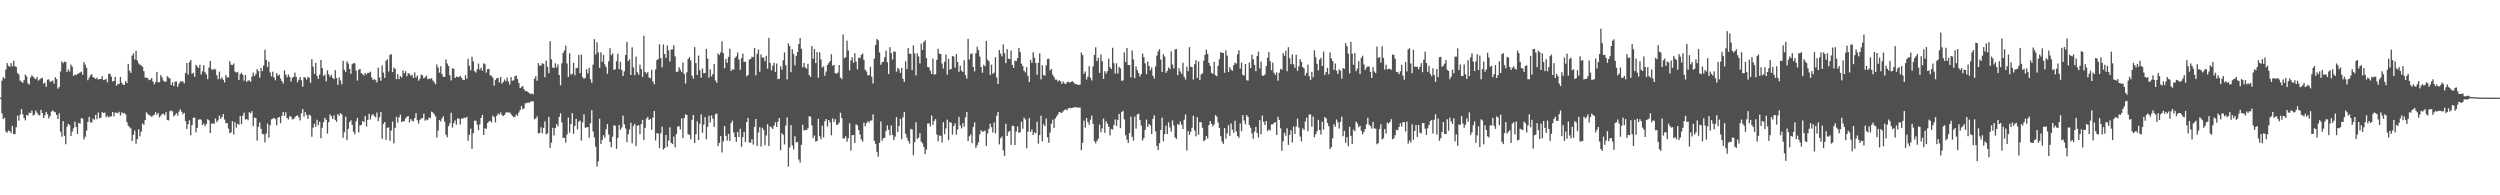 <svg xmlns="http://www.w3.org/2000/svg" width="1920" height="150"><path fill="#4f4f4f" d="M0 74.994h1v1H0zM1 61.959h1v25.163H1zM2 59.277h1v32.183H2zM3 60.347h1v30.086H3zM4 53.391h1v47.663H4zM5 48.456h1v53.441H5zM6 50.476h1v49.763H6zM7 51.265h1v49.399H7zM8 48.419h1v53.759H8zM9 50.976h1v45.702H9zM10 46.608h1v56.364H10zM11 50.845h1v52.224H11zM12 51.373h1v46.354H12zM13 56.004h1v32.807H13zM14 57.283h1v35.328H14zM15 61.879h1v26.23H15zM16 62.66h1v21.151H16zM17 63.569h1v24.259H17zM18 61.606h1v28.98H18zM19 57.189h1v35.302H19zM20 58.689h1v29.589H20zM21 63.976h1v24.785H21zM22 65.007h1v21.53H22zM23 59.426h1v27.409H23zM24 57.826h1v27.106H24zM25 58.813h1v29.899H25zM26 60.115h1v27.89H26zM27 60.861h1v24.103H27zM28 59.064h1v27.513H28zM29 61.917h1v26.318H29zM30 60.929h1v27.811H30zM31 60.22h1v24.183H31zM32 59.783h1v27.014H32zM33 64.189h1v26.49H33zM34 63.377h1v25.188H34zM35 66.727h1v19.239H35zM36 61.223h1v26.497H36zM37 60.915h1v30.047H37zM38 62.891h1v26.3H38zM39 62.435h1v23.26H39zM40 61.862h1v23.04H40zM41 64.236h1v21.531H41zM42 59.276h1v26.98H42zM43 60.722h1v27.59H43zM44 68.094h1v23.353H44zM45 66.876h1v20.161H45zM46 54.883h1v46.198H46zM47 47.199h1v57.761H47zM48 48.551h1v44.469H48zM49 47.334h1v57.026H49zM50 47.647h1v63.17H50zM51 55.234h1v42.069H51zM52 53.29h1v41.8H52zM53 54.885h1v41.283H53zM54 49.579h1v54.85H54zM55 51.219h1v49.858H55zM56 58.345h1v40.281H56zM57 57.189h1v36.231H57zM58 57.759h1v39.785H58zM59 56.843h1v46.062H59zM60 56.341h1v38.136H60zM61 55.721h1v39.245H61zM62 55.002h1v35.691H62zM63 57.408h1v33.725H63zM64 47.689h1v59.359H64zM65 49.639h1v55.363H65zM66 52.006h1v48.301H66zM67 61.652h1v31.923H67zM68 59.641h1v30.163H68zM69 57.817h1v36.176H69zM70 56.983h1v37.129H70zM71 59.302h1v31.896H71zM72 59.635h1v32.317H72zM73 60.68h1v27.527H73zM74 59.634h1v31.902H74zM75 61.106h1v25.315H75zM76 60.715h1v30.119H76zM77 60.679h1v29.672H77zM78 58.51h1v27.404H78zM79 61.536h1v25.366H79zM80 61.175h1v25.323H80zM81 60.589h1v29.523H81zM82 63.22h1v25.662H82zM83 56.688h1v33.46H83zM84 56.68h1v32.813H84zM85 58.84h1v30.453H85zM86 62.586h1v23.449H86zM87 62.159h1v27.273H87zM88 59.058h1v27.413H88zM89 65.819h1v20.743H89zM90 64.627h1v22.396H90zM91 64.389h1v21.498H91zM92 59.124h1v29.665H92zM93 63.604h1v22.598H93zM94 65.05h1v22.164H94zM95 65.292h1v21.429H95zM96 62.279h1v25.584H96zM97 63.839h1v30.032H97zM98 49.088h1v47.373H98zM99 54.303h1v43.327H99zM100 55.955h1v42.683H100zM101 42.647h1v65.625H101zM102 40.939h1v62.597H102zM103 45.712h1v54.582H103zM104 38.993h1v71.394H104zM105 46.37h1v60.509H105zM106 48.691h1v50.648H106zM107 49.624h1v55.074H107zM108 50.316h1v50.83H108zM109 51.222h1v43.622H109zM110 54.685h1v41.087H110zM111 59.604h1v32.585H111zM112 59.692h1v26.57H112zM113 60.051h1v27.381H113zM114 61.582h1v26.878H114zM115 61.092h1v27.846H115zM116 59.964h1v29.749H116zM117 62.573h1v26.27H117zM118 64.791h1v23.334H118zM119 63.1h1v23.09H119zM120 55.256h1v32.974H120zM121 63.189h1v23.529H121zM122 63.071h1v27.114H122zM123 57.643h1v31.253H123zM124 59.497h1v28.115H124zM125 61.876h1v25.414H125zM126 62.771h1v25.747H126zM127 62.683h1v23.452H127zM128 58.595h1v33.499H128zM129 59.546h1v32.922H129zM130 60.281h1v25.131H130zM131 65.312h1v19.536H131zM132 63.247h1v22.35H132zM133 66.104h1v23.388H133zM134 62.653h1v25.585H134zM135 62.682h1v24.245H135zM136 66.678h1v22.148H136zM137 64.284h1v21.351H137zM138 62.517h1v21.475H138zM139 62.661h1v23.098H139zM140 62.448h1v25.319H140zM141 64.007h1v22.647H141zM142 56.067h1v36.96H142zM143 48.331h1v50.69H143zM144 57.279h1v38.049H144zM145 47.824h1v44.607H145zM146 46.056h1v57.886H146zM147 56.683h1v39.417H147zM148 55.924h1v34.536H148zM149 58.937h1v31.318H149zM150 49.721h1v51.988H150zM151 51.038h1v47.182H151zM152 52.223h1v39.724H152zM153 49.722h1v41.856H153zM154 57.253h1v34.648H154zM155 54.761h1v41.271H155zM156 50.091h1v44.793H156zM157 55.498h1v41.385H157zM158 57.159h1v38.073H158zM159 60.778h1v30.848H159zM160 51.902h1v40.44H160zM161 46.831h1v55.336H161zM162 53.166h1v41.818H162zM163 53.781h1v40.982H163zM164 52.788h1v42.295H164zM165 53.394h1v37.565H165zM166 57.783h1v35.989H166zM167 60.849h1v31.542H167zM168 54.981h1v33.798H168zM169 60.783h1v30.422H169zM170 59.329h1v30.607H170zM171 61.312h1v26.288H171zM172 63.323h1v28.46H172zM173 57.581h1v37.066H173zM174 59.467h1v35.03H174zM175 59.459h1v39.237H175zM176 47.01h1v55.252H176zM177 49.698h1v51.969H177zM178 49.95h1v43.134H178zM179 48.722h1v54.547H179zM180 54.987h1v38.854H180zM181 55.69h1v42.319H181zM182 55.182h1v39.918H182zM183 61.396h1v34.382H183zM184 56.878h1v32.267H184zM185 55.882h1v39.451H185zM186 57.564h1v31.287H186zM187 61.941h1v24.6H187zM188 57.524h1v34.357H188zM189 62.838h1v28.557H189zM190 61.887h1v30.431H190zM191 61.813h1v24.361H191zM192 62.808h1v24.253H192zM193 58.853h1v26.552H193zM194 55.68h1v41.17H194zM195 58.403h1v31.894H195zM196 56.957h1v33.708H196zM197 53.022h1v54.962H197zM198 54.655h1v42.705H198zM199 59.634h1v34.412H199zM200 52.169h1v46.806H200zM201 54.615h1v48.1H201zM202 50.339h1v52.841H202zM203 38.193h1v71.217H203zM204 45.942h1v56.569H204zM205 51.459h1v43.452H205zM206 47.307h1v58.495H206zM207 55.615h1v40.608H207zM208 58.598h1v33.106H208zM209 55.065h1v36.001H209zM210 59.465h1v31.126H210zM211 61.716h1v29.781H211zM212 56.117h1v40.063H212zM213 58.043h1v32.373H213zM214 57.401h1v32.444H214zM215 60.335h1v34.289H215zM216 62.243h1v26.674H216zM217 64.069h1v21.904H217zM218 54.034h1v34.966H218zM219 57.276h1v28.988H219zM220 59.384h1v31.284H220zM221 57.227h1v34.5H221zM222 58.964h1v30.374H222zM223 62.694h1v26.881H223zM224 59.706h1v31.977H224zM225 58.992h1v32.494H225zM226 55.776h1v34.396H226zM227 59.027h1v30.051H227zM228 63.164h1v25.359H228zM229 61.231h1v28.945H229zM230 59.175h1v33.357H230zM231 61.666h1v25.357H231zM232 66.627h1v17.158H232zM233 59.288h1v30.336H233zM234 59.484h1v26.649H234zM235 61.142h1v27.134H235zM236 58.965h1v32.381H236zM237 59.838h1v28.324H237zM238 63.608h1v25.176H238zM239 45.47h1v59.526H239zM240 51.165h1v46.852H240zM241 56.638h1v38.366H241zM242 48.291h1v49.067H242zM243 58.209h1v33.77H243zM244 60.542h1v35.591H244zM245 57.236h1v36.28H245zM246 46.01h1v60.194H246zM247 52.266h1v45.866H247zM248 58.347h1v35.541H248zM249 57.252h1v33.194H249zM250 62.48h1v29.561H250zM251 53.992h1v48.633H251zM252 57.103h1v36.702H252zM253 58.921h1v29.008H253zM254 57.517h1v31.803H254zM255 59.852h1v31.53H255zM256 60.846h1v27.742H256zM257 53.856h1v38.278H257zM258 59.93h1v33.682H258zM259 65.189h1v22.341H259zM260 59.439h1v29.548H260zM261 61.752h1v25.216H261zM262 64.741h1v23.157H262zM263 46.628h1v59.168H263zM264 53.576h1v48.014H264zM265 55.349h1v34.274H265zM266 47.078h1v60.533H266zM267 48.823h1v50.11H267zM268 52.903h1v40.884H268zM269 56.649h1v35.731H269zM270 49.301h1v46.669H270zM271 48.485h1v52.704H271zM272 48.617h1v54.391H272zM273 54.233h1v39.027H273zM274 61.868h1v28.631H274zM275 53.557h1v48.19H275zM276 52.994h1v43.244H276zM277 56.126h1v39.861H277zM278 56.914h1v36.027H278zM279 57.982h1v35.871H279zM280 56.081h1v33.041H280zM281 57.174h1v39.946H281zM282 55.837h1v36.282H282zM283 55.903h1v31.475H283zM284 55.063h1v36.714H284zM285 59.479h1v29.186H285zM286 61.411h1v26.114H286zM287 60.729h1v28.392H287zM288 61.606h1v28.531H288zM289 63.304h1v23.198H289zM290 51.914h1v41.169H290zM291 59.416h1v30.64H291zM292 61.989h1v23.949H292zM293 50.177h1v56.408H293zM294 55.738h1v39.429H294zM295 59.796h1v33.914H295zM296 46.689h1v60.661H296zM297 45.578h1v52.565H297zM298 54.866h1v42.994H298zM299 42.093h1v66.08H299zM300 41.617h1v58.653H300zM301 55.35h1v38.007H301zM302 51.863h1v58.191H302zM303 52.935h1v45.244H303zM304 60.769h1v28.955H304zM305 56.933h1v37.259H305zM306 60.771h1v29.368H306zM307 58.412h1v29.586H307zM308 59.468h1v34.276H308zM309 54.08h1v39.041H309zM310 56.285h1v36.817H310zM311 54.693h1v36.32H311zM312 58.573h1v31.116H312zM313 56.167h1v32.904H313zM314 56.671h1v37.309H314zM315 58.172h1v33.221H315zM316 57.4h1v35.326H316zM317 59.8h1v33.426H317zM318 55.601h1v35.126H318zM319 59.538h1v27.402H319zM320 58h1v34.366H320zM321 61.956h1v33.017H321zM322 60.429h1v31.69H322zM323 57.197h1v33.788H323zM324 57.863h1v32.758H324zM325 60.15h1v27.164H325zM326 59.299h1v33.376H326zM327 58.131h1v33.659H327zM328 60.851h1v31.495H328zM329 60.202h1v30.042H329zM330 60.775h1v30.057H330zM331 60.014h1v25.711H331zM332 61.772h1v24.663H332zM333 63.19h1v24.636H333zM334 64.662h1v24.766H334zM335 49.49h1v56.237H335zM336 51.823h1v48.458H336zM337 55.818h1v36.445H337zM338 50.872h1v42.426H338zM339 56.871h1v34.043H339zM340 59.057h1v30.244H340zM341 59.011h1v34.429H341zM342 45.621h1v57.807H342zM343 48.751h1v56.654H343zM344 50.713h1v46.133H344zM345 57.853h1v36.934H345zM346 61.816h1v24.791H346zM347 52.523h1v45.419H347zM348 52.81h1v41.809H348zM349 59.864h1v32.652H349zM350 58.782h1v37.04H350zM351 59.089h1v31.796H351zM352 59.212h1v32.022H352zM353 58.169h1v37.428H353zM354 59.77h1v31.244H354zM355 61.222h1v29.915H355zM356 61.549h1v28.75H356zM357 57.787h1v32.863H357zM358 60.485h1v29.248H358zM359 45.133h1v62.935H359zM360 50.447h1v53.078H360zM361 53.971h1v44.771H361zM362 43.587h1v70.796H362zM363 47.168h1v55.19H363zM364 54.689h1v37.973H364zM365 55.691h1v37.034H365zM366 53.234h1v42.574H366zM367 48.813h1v51.06H367zM368 53.483h1v42.04H368zM369 51.925h1v38.708H369zM370 54.257h1v33.953H370zM371 48.591h1v55.053H371zM372 49.331h1v49.271H372zM373 55.764h1v43.13H373zM374 53.064h1v41.466H374zM375 52.958h1v40.37H375zM376 57.897h1v34.868H376zM377 58.155h1v35.955H377zM378 59.682h1v29.117H378zM379 65.727h1v24.169H379zM380 61.327h1v32.69H380zM381 60.117h1v28.858H381zM382 59.768h1v27.418H382zM383 63.315h1v24.793H383zM384 59.017h1v27.354H384zM385 64.249h1v24.031H385zM386 62.917h1v26.31H386zM387 61.021h1v27.205H387zM388 62.443h1v24.099H388zM389 59.522h1v26.575H389zM390 62.63h1v23.898H390zM391 64.925h1v21.419H391zM392 59.204h1v28.504H392zM393 62.014h1v26.937H393zM394 61.622h1v28.318H394zM395 58.594h1v31.12H395zM396 58.042h1v29.843H396zM397 60.631h1v28.236H397zM398 63.813h1v22.549H398zM399 67.603h1v16.871H399zM400 66.913h1v14.53H400zM401 66.005h1v17.921H401zM402 68.433h1v14.741H402zM403 70.029h1v9.251H403zM404 69.727h1v9.632H404zM405 70.695h1v7.888H405zM406 71.56h1v7.374H406zM407 72.265h1v5.753H407zM408 71.78h1v6.001H408zM409 72.437h1v5.323H409zM410 60.386h1v31.313H410zM411 58.536h1v32.408H411zM412 62.018h1v27.353H412zM413 48.461h1v53.994H413zM414 50.434h1v51.702H414zM415 50.245h1v47.473H415zM416 48.565h1v53.761H416zM417 49.06h1v49.185H417zM418 59.371h1v33.808H418zM419 46.487h1v56.746H419zM420 51.254h1v51.179H420zM421 56.262h1v33.561H421zM422 31.606h1v81.974H422zM423 45.522h1v64.066H423zM424 51.879h1v46.291H424zM425 52.167h1v51.845H425zM426 48.621h1v49.707H426zM427 51.753h1v43.604H427zM428 49.384h1v47.653H428zM429 57.602h1v32.206H429zM430 65.415h1v21.604H430zM431 48.635h1v45.371H431zM432 40.607h1v65.317H432zM433 38.741h1v67.044H433zM434 35.073h1v74.45H434zM435 48.751h1v54.569H435zM436 59.095h1v31.222H436zM437 40.868h1v61.04H437zM438 57.318h1v37.977H438zM439 56.629h1v30.26H439zM440 48.295h1v54.45H440zM441 57.83h1v38.863H441zM442 52.469h1v38.748H442zM443 52.093h1v47.288H443zM444 42.094h1v51.34H444zM445 56.236h1v36.308H445zM446 41.952h1v66.027H446zM447 59.205h1v34.746H447zM448 60.626h1v27.187H448zM449 59.729h1v38.355H449zM450 53.219h1v44.631H450zM451 56.393h1v41.182H451zM452 52.133h1v53.618H452zM453 60.948h1v33.646H453zM454 63.595h1v21.024H454zM455 49.667h1v51.328H455zM456 30.07h1v75.49H456zM457 41.761h1v70.92H457zM458 32.466h1v95.504H458zM459 40.178h1v83.753H459zM460 52.174h1v39.008H460zM461 40.264h1v70.255H461zM462 47.463h1v59.985H462zM463 42.264h1v61.571H463zM464 49.398h1v56.378H464zM465 51.488h1v47.851H465zM466 56.624h1v38.68H466zM467 47.019h1v56.267H467zM468 36.903h1v72.164H468zM469 42.404h1v70.716H469zM470 41.138h1v63.828H470zM471 53.68h1v42.588H471zM472 53.218h1v43.361H472zM473 46.98h1v67.361H473zM474 41.292h1v64.516H474zM475 53.09h1v42.967H475zM476 47.479h1v52.206H476zM477 53.726h1v44.217H477zM478 58.329h1v30.513H478zM479 54.803h1v40.664H479zM480 42.26h1v56.443H480zM481 32.23h1v76.922H481zM482 46.984h1v56.162H482zM483 45.617h1v53.878H483zM484 57.599h1v36.681H484zM485 36.335h1v73.759H485zM486 51.782h1v44.952H486zM487 57.751h1v37.419H487zM488 43.496h1v68.678H488zM489 55.512h1v40.98H489zM490 57.367h1v38.767H490zM491 49.596h1v53.5H491zM492 52.969h1v42.331H492zM493 59.122h1v32.986H493zM494 27.45h1v80.169H494zM495 55.304h1v42.87H495zM496 56.525h1v34.554H496zM497 55.372h1v34.558H497zM498 59.475h1v32.748H498zM499 60.18h1v31.183H499zM500 53.553h1v46.149H500zM501 62.46h1v27.886H501zM502 64.732h1v20.509H502zM503 53.385h1v54.492H503zM504 46.251h1v55.972H504zM505 45.374h1v57.169H505zM506 34.013h1v79.589H506zM507 44.627h1v57.726H507zM508 51.726h1v45.514H508zM509 34.151h1v80.694H509zM510 41.458h1v72.22H510zM511 44.494h1v59.174H511zM512 34.936h1v77.822H512zM513 38.702h1v69.305H513zM514 47.25h1v50.602H514zM515 38.033h1v71.76H515zM516 37.934h1v72.693H516zM517 34.734h1v70.113H517zM518 43.252h1v69.941H518zM519 55.151h1v47.893H519zM520 55.111h1v42.183H520zM521 51.587h1v45.208H521zM522 53.509h1v45.903H522zM523 55.33h1v35.582H523zM524 48.014h1v58.055H524zM525 56.745h1v33.946H525zM526 64.175h1v23.627H526zM527 55.504h1v32.804H527zM528 45.305h1v57.755H528zM529 43.894h1v59.755H529zM530 46.447h1v60.591H530zM531 58.093h1v33.989H531zM532 60.412h1v27.976H532zM533 36.155h1v73.706H533zM534 48.488h1v54.589H534zM535 57.57h1v35.592H535zM536 42.71h1v64.818H536zM537 53.971h1v41.142H537zM538 59.673h1v28.136H538zM539 52.57h1v49.439H539zM540 56.206h1v39.483H540zM541 56.091h1v33.798H541zM542 37.601h1v69.405H542zM543 44.989h1v52.396H543zM544 59.589h1v29.272H544zM545 53.304h1v40.717H545zM546 58.68h1v29.989H546zM547 56.926h1v34.251H547zM548 49.21h1v48.288H548zM549 61.798h1v25.967H549zM550 63.61h1v23.46H550zM551 40.998h1v71.229H551zM552 42.314h1v67.384H552zM553 40.198h1v64.348H553zM554 31.727h1v85.353H554zM555 40.787h1v67.851H555zM556 52.389h1v44.379H556zM557 45.233h1v59.123H557zM558 48.247h1v59.73H558zM559 43.675h1v59.192H559zM560 37.413h1v70.762H560zM561 54.457h1v40.113H561zM562 53.206h1v39.444H562zM563 53.487h1v48.227H563zM564 44.493h1v60.726H564zM565 43.241h1v65.681H565zM566 40.296h1v61.017H566zM567 45.651h1v59.573H567zM568 53.666h1v45.276H568zM569 44.682h1v68.069H569zM570 41.095h1v64.198H570zM571 47.548h1v53.723H571zM572 47.38h1v61.755H572zM573 58.559h1v35.176H573zM574 57.592h1v32.964H574zM575 45.712h1v63.797H575zM576 45.272h1v64.301H576zM577 43.521h1v63.419H577zM578 43.995h1v67.044H578zM579 36.82h1v60.631H579zM580 57.93h1v33.451H580zM581 41.311h1v70.784H581zM582 37.978h1v63.824H582zM583 55.073h1v42.627H583zM584 41.831h1v70.776H584zM585 44.158h1v54.015H585zM586 44.277h1v55.421H586zM587 47.027h1v64.53H587zM588 42.873h1v61.096H588zM589 52.695h1v42.723H589zM590 29.048h1v83.087H590zM591 48.343h1v48.747H591zM592 54.033h1v43.841H592zM593 50.466h1v48.614H593zM594 48.231h1v48.285H594zM595 55.17h1v38.73H595zM596 48.763h1v48.76H596zM597 60.754h1v32.784H597zM598 60.517h1v30.11H598zM599 50.858h1v64.549H599zM600 53.388h1v48.853H600zM601 46.3h1v57.3H601zM602 40.258h1v70.709H602zM603 50.076h1v46.375H603zM604 60.965h1v29.175H604zM605 33.366h1v94.609H605zM606 35.384h1v77.876H606zM607 55.378h1v40.665H607zM608 37.834h1v73.867H608zM609 41.488h1v73.289H609zM610 50.227h1v54.431H610zM611 42.883h1v66.602H611zM612 39.913h1v69.109H612zM613 33.856h1v88.618H613zM614 29.112h1v95.743H614zM615 37.494h1v73.762H615zM616 51.605h1v44.237H616zM617 48.444h1v51.786H617zM618 51.812h1v47.998H618zM619 52.664h1v47.165H619zM620 48.989h1v49.552H620zM621 57.544h1v31.699H621zM622 59.049h1v30.598H622zM623 35.397h1v60.958H623zM624 45.108h1v60.983H624zM625 37.607h1v66.462H625zM626 48.445h1v60.234H626zM627 39.971h1v68.329H627zM628 59.65h1v31.637H628zM629 40.171h1v64.495H629zM630 45.594h1v61.382H630zM631 51.818h1v44.688H631zM632 50.946h1v54.599H632zM633 58.161h1v34.951H633zM634 54.931h1v36.448H634zM635 49.942h1v47.261H635zM636 48.44h1v43.698H636zM637 46.92h1v47.078H637zM638 41.644h1v62.324H638zM639 50.403h1v40.516H639zM640 49.867h1v43.811H640zM641 56.186h1v35.316H641zM642 56.711h1v39.127H642zM643 55.779h1v39.961H643zM644 49.906h1v44.202H644zM645 59.523h1v27.066H645zM646 60.783h1v29.986H646zM647 26.447h1v79.901H647zM648 44.688h1v61.595H648zM649 43.919h1v60.71H649zM650 31.184h1v77.622H650zM651 38.707h1v67.45H651zM652 54.054h1v40.681H652zM653 46.317h1v69.419H653zM654 43.99h1v59.771H654zM655 48.199h1v55.571H655zM656 40.965h1v68.901H656zM657 47.352h1v48.064H657zM658 53.19h1v43.183H658zM659 44.235h1v55.586H659zM660 44.629h1v58.71H660zM661 42.122h1v64.862H661zM662 41.071h1v67.739H662zM663 45.919h1v48.273H663zM664 53.481h1v43.518H664zM665 54.877h1v39.754H665zM666 57.83h1v35.292H666zM667 57.683h1v36.499H667zM668 51.261h1v41.402H668zM669 58.902h1v33.597H669zM670 64.077h1v23.781H670zM671 45.074h1v63.076H671zM672 34.496h1v75.991H672zM673 29.943h1v86.642H673zM674 30.924h1v89.389H674zM675 40.251h1v69.489H675zM676 49.734h1v43.582H676zM677 47.842h1v60.238H677zM678 47.244h1v58.936H678zM679 43.865h1v61.93H679zM680 38.871h1v61.617H680zM681 47.792h1v48.498H681zM682 56.959h1v42.736H682zM683 36.23h1v67.773H683zM684 40.774h1v55.59H684zM685 45.703h1v57.898H685zM686 39.628h1v67.999H686zM687 39.691h1v65.279H687zM688 55.051h1v34.842H688zM689 52.141h1v49.34H689zM690 53.288h1v43.544H690zM691 56.011h1v35.247H691zM692 52.15h1v54.737H692zM693 60.506h1v29.612H693zM694 62.812h1v23.211H694zM695 47.015h1v55.723H695zM696 53.153h1v52.593H696zM697 36.931h1v71.27H697zM698 41.176h1v69.113H698zM699 41.433h1v57.537H699zM700 53.803h1v45.795H700zM701 34.849h1v84.389H701zM702 41.134h1v68.026H702zM703 57.935h1v35.949H703zM704 40.952h1v65.697H704zM705 43.347h1v62.375H705zM706 48.745h1v53.569H706zM707 33.493h1v75.273H707zM708 38.326h1v71.756H708zM709 32.332h1v80.512H709zM710 30.909h1v87.416H710zM711 44.625h1v70.291H711zM712 51.429h1v43.428H712zM713 51.743h1v42.973H713zM714 54.286h1v42.822H714zM715 56.81h1v31.854H715zM716 44.947h1v50.896H716zM717 57.23h1v35.66H717zM718 57.093h1v34.382H718zM719 46.042h1v57.278H719zM720 37.486h1v71.051H720zM721 41.224h1v62.792H721zM722 41.49h1v62.85H722zM723 48.813h1v60.622H723zM724 52.588h1v41.251H724zM725 47.397h1v55.715H725zM726 41.863h1v56.795H726zM727 57.367h1v34.485H727zM728 45.105h1v62.474H728zM729 53.431h1v40.269H729zM730 52.964h1v41.365H730zM731 42.933h1v60.429H731zM732 43.476h1v53.277H732zM733 51.898h1v42.965H733zM734 41.509h1v61.973H734zM735 47.595h1v51.856H735zM736 55.145h1v34.61H736zM737 50.486h1v45.918H737zM738 54.164h1v44.515H738zM739 55.298h1v39.329H739zM740 46.216h1v51.051H740zM741 57.664h1v32.424H741zM742 60.375h1v25.596H742zM743 29.775h1v78.6H743zM744 45.648h1v59.06H744zM745 41.483h1v61.837H745zM746 40.968h1v69.005H746zM747 51.438h1v46.16H747zM748 54.835h1v39.107H748zM749 40.881h1v72.701H749zM750 35.885h1v75.625H750zM751 38.442h1v70.881H751zM752 43.455h1v59.7H752zM753 51.438h1v48.624H753zM754 55.843h1v45.352H754zM755 49.8h1v51.218H755zM756 50.917h1v49.335H756zM757 31.437h1v80.655H757zM758 45.819h1v56.672H758zM759 47.067h1v51.912H759zM760 57.562h1v37.461H760zM761 49.68h1v48.002H761zM762 56.671h1v45.105H762zM763 55.774h1v38.348H763zM764 43.886h1v58.506H764zM765 59.456h1v29.421H765zM766 64.502h1v21.531H766zM767 38.345h1v72.553H767zM768 41.145h1v65.061H768zM769 43.251h1v61.63H769zM770 34.032h1v81.493H770zM771 40.872h1v78.906H771zM772 48.478h1v46.553H772zM773 37.759h1v66.69H773zM774 45.033h1v56.284H774zM775 45.352h1v55.197H775zM776 38.836h1v72.351H776zM777 49.858h1v46.742H777zM778 52.136h1v44.629H778zM779 46.57h1v64.793H779zM780 47.017h1v53.98H780zM781 44.673h1v52.445H781zM782 36.759h1v65.174H782zM783 39.856h1v61.705H783zM784 48.899h1v44.57H784zM785 50.812h1v48.113H785zM786 54.279h1v36.065H786zM787 55.594h1v36.081H787zM788 51.538h1v62.333H788zM789 58.28h1v42.826H789zM790 63.05h1v27.601H790zM791 45.949h1v55.4H791zM792 48.335h1v51.105H792zM793 40.076h1v63.67H793zM794 44.343h1v57.312H794zM795 48.355h1v54.081H795zM796 57.465h1v36.041H796zM797 48.203h1v62.059H797zM798 41.013h1v62.828H798zM799 60.935h1v27.901H799zM800 50.165h1v58.397H800zM801 57.531h1v37.939H801zM802 58.161h1v38.783H802zM803 50.15h1v40.782H803zM804 45.277h1v60.213H804zM805 45.091h1v64.537H805zM806 54.15h1v47.624H806zM807 52.987h1v41.99H807zM808 57.343h1v34.617H808zM809 59.015h1v39.248H809zM810 61.133h1v29.922H810zM811 61.136h1v28.322H811zM812 62.632h1v25.313H812zM813 61.61h1v24.424H813zM814 62.428h1v23.977H814zM815 64.354h1v22.372H815zM816 62.625h1v22.977H816zM817 64.066h1v20.4H817zM818 64.47h1v19.449H818zM819 63.128h1v21.616H819zM820 62.708h1v20.488H820zM821 63.386h1v19.432H821zM822 62.996h1v20.173H822zM823 62.286h1v20.516H823zM824 63.211h1v19.437H824zM825 64.244h1v18.014H825zM826 64.624h1v17.832H826zM827 64.905h1v17.715H827zM828 65.264h1v17.396H828zM829 64.925h1v17.687H829zM830 40.405h1v74.934H830zM831 42.352h1v67.304H831zM832 56.622h1v35.992H832zM833 54.875h1v43.123H833zM834 61.043h1v29.515H834zM835 58.867h1v34.891H835zM836 50.845h1v44.997H836zM837 59.699h1v32.21H837zM838 61.791h1v26.98H838zM839 51.033h1v44.163H839zM840 42.147h1v66.31H840zM841 36.288h1v73.838H841zM842 46.933h1v61.248H842zM843 44.346h1v62.132H843zM844 56.031h1v39.586H844zM845 41.785h1v59.818H845zM846 47.016h1v51.613H846zM847 60.605h1v30.433H847zM848 54.651h1v47.362H848zM849 56.511h1v36.617H849zM850 54.66h1v40.331H850zM851 45.1h1v52.234H851zM852 51.684h1v52.256H852zM853 53.091h1v45.945H853zM854 36.666h1v62.817H854zM855 48.501h1v47.475H855zM856 56.535h1v35.226H856zM857 48.629h1v48.208H857zM858 56.438h1v35.683H858zM859 51.411h1v36.08H859zM860 52.583h1v45.799H860zM861 62.112h1v23.864H861zM862 61.755h1v23.347H862zM863 40.253h1v51.383H863zM864 47.613h1v56.186H864zM865 36.848h1v70.39H865zM866 49.894h1v59.81H866zM867 49.95h1v52.224H867zM868 59.344h1v30.232H868zM869 38.764h1v66.231H869zM870 45.63h1v62.474H870zM871 60.031h1v29.516H871zM872 51.002h1v47.785H872zM873 53.924h1v33.982H873zM874 56.184h1v31.085H874zM875 58.767h1v33.409H875zM876 56.876h1v39.591H876zM877 41.111h1v66.831H877zM878 43.936h1v62.13H878zM879 48.684h1v50.988H879zM880 56.951h1v34.908H880zM881 47.215h1v50.281H881zM882 50.676h1v44.557H882zM883 53.93h1v42.5H883zM884 51.797h1v51.129H884zM885 58.093h1v33.154H885zM886 60.294h1v28.271H886zM887 51.054h1v49.853H887zM888 42.727h1v69.277H888zM889 39.406h1v75.796H889zM890 37.74h1v72.252H890zM891 45.783h1v54.029H891zM892 55.285h1v35.159H892zM893 41.622h1v66.881H893zM894 43.466h1v59.543H894zM895 55.915h1v40.537H895zM896 54.38h1v48.507H896zM897 51.831h1v42.17H897zM898 53.097h1v44.814H898zM899 39.409h1v61.699H899zM900 49.573h1v42.892H900zM901 52.509h1v43.836H901zM902 37.939h1v67.631H902zM903 37.718h1v68.956H903zM904 57.758h1v37.424H904zM905 52.33h1v43.782H905zM906 54.889h1v38.399H906zM907 56.677h1v39.061H907zM908 48.17h1v50.924H908zM909 58.959h1v32.965H909zM910 61.071h1v26.818H910zM911 51.174h1v64.462H911zM912 54.625h1v46.032H912zM913 36.206h1v67.425H913zM914 51.279h1v49.954H914zM915 51.477h1v46.642H915zM916 61.09h1v27.814H916zM917 49.262h1v50.908H917zM918 46.183h1v58.507H918zM919 59.851h1v30.135H919zM920 47.108h1v56.338H920zM921 61.403h1v32.408H921zM922 57.231h1v36.61H922zM923 56.318h1v41.854H923zM924 46.514h1v61.836H924zM925 42.038h1v65.585H925zM926 38.153h1v66.296H926zM927 41.417h1v64.95H927zM928 48.357h1v47.728H928zM929 50.661h1v42.302H929zM930 55.925h1v39.194H930zM931 56.741h1v40.353H931zM932 47.599h1v48.014H932zM933 57.767h1v30.634H933zM934 58.589h1v30.9H934zM935 50.547h1v43.525H935zM936 45.45h1v52.812H936zM937 40.059h1v64.558H937zM938 40.678h1v67.996H938zM939 40.668h1v69.797H939zM940 55.844h1v42.536H940zM941 38.582h1v67.943H941zM942 42.691h1v59.693H942zM943 55.265h1v40.814H943zM944 51.581h1v52.757H944zM945 53.434h1v41.329H945zM946 54.306h1v45.309H946zM947 50.081h1v51.984H947zM948 48.092h1v44.613H948zM949 48.767h1v52.185H949zM950 41.735h1v62.743H950zM951 38.59h1v67.267H951zM952 52.738h1v42.031H952zM953 48.155h1v52.648H953zM954 57.448h1v30.996H954zM955 58.053h1v34.506H955zM956 49.213h1v46.278H956zM957 61.625h1v26.736H957zM958 61.903h1v27.887H958zM959 48.02h1v48.038H959zM960 52.399h1v45.669H960zM961 41.939h1v60.59H961zM962 45.458h1v61.137H962zM963 49.811h1v51.287H963zM964 54.701h1v42.785H964zM965 43.057h1v59.08H965zM966 39.685h1v65.95H966zM967 52.532h1v39.79H967zM968 47.232h1v55.954H968zM969 57.973h1v30.746H969zM970 58.288h1v35.301H970zM971 57.069h1v38.978H971zM972 50.775h1v42.224H972zM973 44.266h1v56.399H973zM974 40.005h1v59.412H974zM975 46.989h1v53.234H975zM976 53.909h1v41.613H976zM977 48.114h1v47.383H977zM978 55.972h1v38.374H978zM979 57.546h1v36.261H979zM980 55.625h1v48.069H980zM981 61.976h1v27.798H981zM982 55.859h1v36.323H982zM983 52.866h1v45.702H983zM984 53.549h1v62.257H984zM985 40.779h1v67.645H985zM986 42.866h1v59.128H986zM987 38.895h1v65.366H987zM988 54.694h1v43.886H988zM989 36.225h1v75.066H989zM990 44.692h1v58.869H990zM991 49.302h1v50.757H991zM992 41.796h1v67.616H992zM993 49.374h1v47.915H993zM994 52.015h1v50.963H994zM995 42.072h1v55.092H995zM996 54.366h1v36.717H996zM997 50.984h1v46.938H997zM998 45.426h1v59.446H998zM999 47.479h1v61.176H999zM1000 51.447h1v47.115H1000zM1001 52.604h1v47.292H1001zM1002 58.018h1v35.294H1002zM1003 55.984h1v34.418H1003zM1004 49.67h1v51.203H1004zM1005 58.449h1v29.493H1005zM1006 61.395h1v26.527H1006zM1007 55.19h1v42.147H1007zM1008 59.357h1v30.134H1008zM1009 38.649h1v66.706H1009zM1010 43.995h1v59.098H1010zM1011 49.042h1v51.854H1011zM1012 53.995h1v38H1012zM1013 45.773h1v54.109H1013zM1014 44.403h1v59.019H1014zM1015 50.62h1v42.855H1015zM1016 39.561h1v59.915H1016zM1017 57.506h1v32.47H1017zM1018 55.268h1v35.688H1018zM1019 52.057h1v42.379H1019zM1020 57.042h1v39.844H1020zM1021 40.218h1v74.262H1021zM1022 44.793h1v68.194H1022zM1023 46.914h1v59.308H1023zM1024 53.648h1v41.831H1024zM1025 48.716h1v48.637H1025zM1026 54.252h1v37.561H1026zM1027 56.786h1v37.216H1027zM1028 53.2h1v45.562H1028zM1029 54.271h1v39.329H1029zM1030 60.367h1v29.236H1030zM1031 52.276h1v52.308H1031zM1032 52.972h1v47.52H1032zM1033 33.161h1v76.452H1033zM1034 35.522h1v69.834H1034zM1035 41.238h1v71.035H1035zM1036 56.368h1v41.057H1036zM1037 32.154h1v72.256H1037zM1038 41.278h1v69.232H1038zM1039 49.752h1v49.779H1039zM1040 40.74h1v60.077H1040zM1041 54.61h1v38.742H1041zM1042 52.659h1v42.223H1042zM1043 46.967h1v50.764H1043zM1044 56.95h1v39.679H1044zM1045 44.381h1v55.955H1045zM1046 42.791h1v60.376H1046zM1047 49.464h1v51.915H1047zM1048 53.684h1v45.442H1048zM1049 51.83h1v43.605H1049zM1050 50.924h1v39.536H1050zM1051 51.164h1v44.628H1051zM1052 55.193h1v41.634H1052zM1053 59.869h1v38.95H1053zM1054 51.562h1v42.054H1054zM1055 54.997h1v43.652H1055zM1056 56.139h1v42.609H1056zM1057 35.72h1v75.097H1057zM1058 44.441h1v65.45H1058zM1059 43.821h1v55.185H1059zM1060 48.07h1v47.374H1060zM1061 35.546h1v71.617H1061zM1062 44.437h1v61.765H1062zM1063 53.416h1v45.675H1063zM1064 49.73h1v52.797H1064zM1065 53.312h1v40.788H1065zM1066 52.937h1v42.166H1066zM1067 52.767h1v40.926H1067zM1068 53.577h1v37.9H1068zM1069 41.824h1v65.174H1069zM1070 42.176h1v64.082H1070zM1071 45.16h1v58.68H1071zM1072 55.18h1v44.552H1072zM1073 55.405h1v44.583H1073zM1074 57.009h1v40.407H1074zM1075 54.757h1v39.847H1075zM1076 49.78h1v47.38H1076zM1077 58.071h1v35.649H1077zM1078 61.236h1v32.662H1078zM1079 47.543h1v53.427H1079zM1080 54.844h1v38.551H1080zM1081 37.931h1v72.378H1081zM1082 37.002h1v70.935H1082zM1083 48.737h1v60.735H1083zM1084 56.242h1v39.249H1084zM1085 38.238h1v69.092H1085zM1086 51.216h1v49.406H1086zM1087 51.369h1v44.686H1087zM1088 51.378h1v53.777H1088zM1089 53.291h1v42.701H1089zM1090 51.354h1v50.464H1090zM1091 48.477h1v54.035H1091zM1092 55.456h1v39.042H1092zM1093 45.766h1v48.87H1093zM1094 39.694h1v59.146H1094zM1095 48.374h1v55.198H1095zM1096 55.181h1v43.343H1096zM1097 50.457h1v45.498H1097zM1098 56.746h1v36.248H1098zM1099 58.525h1v33.531H1099zM1100 52.452h1v50.109H1100zM1101 57.647h1v34.322H1101zM1102 62.891h1v24.868H1102zM1103 52.979h1v50.363H1103zM1104 59.217h1v31.753H1104zM1105 43.937h1v64.184H1105zM1106 43.657h1v62.553H1106zM1107 51.351h1v50.065H1107zM1108 50.384h1v43.364H1108zM1109 48.84h1v54.032H1109zM1110 46.06h1v56.966H1110zM1111 53.599h1v37.989H1111zM1112 54.448h1v45.9H1112zM1113 60.84h1v29.538H1113zM1114 58.946h1v34.416H1114zM1115 53.469h1v41.719H1115zM1116 56.33h1v34.534H1116zM1117 43.459h1v65.154H1117zM1118 43.539h1v59.746H1118zM1119 37.163h1v74.805H1119zM1120 53.808h1v41.818H1120zM1121 49.495h1v46.421H1121zM1122 58.383h1v30.787H1122zM1123 58.3h1v36.589H1123zM1124 49.497h1v48.608H1124zM1125 57.04h1v38.728H1125zM1126 60.594h1v30.28H1126zM1127 46.139h1v47.418H1127zM1128 58.395h1v27.924H1128zM1129 43.985h1v59.639H1129zM1130 40.95h1v60.677H1130zM1131 47.316h1v48.936H1131zM1132 54.534h1v38.675H1132zM1133 47.163h1v62.524H1133zM1134 41.671h1v62.328H1134zM1135 53.789h1v43.224H1135zM1136 42.666h1v70.348H1136zM1137 60.876h1v30.772H1137zM1138 53.09h1v39.482H1138zM1139 47.286h1v63.503H1139zM1140 55.083h1v41.215H1140zM1141 53.301h1v46.516H1141zM1142 40.488h1v64.232H1142zM1143 44.165h1v61.394H1143zM1144 51.298h1v44.96H1144zM1145 50.411h1v45.948H1145zM1146 59.221h1v31.307H1146zM1147 56.922h1v39.737H1147zM1148 49.932h1v49.024H1148zM1149 59.854h1v29.544H1149zM1150 57.647h1v32.618H1150zM1151 47.001h1v49.093H1151zM1152 56.087h1v31.971H1152zM1153 41.576h1v67.394H1153zM1154 40.794h1v69.89H1154zM1155 50.034h1v52.164H1155zM1156 52.49h1v41.342H1156zM1157 43.687h1v58.917H1157zM1158 44.186h1v57.08H1158zM1159 51.437h1v48.542H1159zM1160 53.734h1v56.056H1160zM1161 52.073h1v42.795H1161zM1162 50.857h1v43.042H1162zM1163 52.756h1v50.529H1163zM1164 53.386h1v39.949H1164zM1165 38.778h1v69.195H1165zM1166 40.879h1v66.369H1166zM1167 47.522h1v51.33H1167zM1168 52.288h1v47.114H1168zM1169 52.629h1v47.318H1169zM1170 55.118h1v38.293H1170zM1171 50.702h1v44.035H1171zM1172 50.141h1v51.642H1172zM1173 60.889h1v35.449H1173zM1174 60.89h1v26.917H1174zM1175 42.929h1v54.878H1175zM1176 57.305h1v34.77H1176zM1177 37.647h1v76.465H1177zM1178 37.557h1v66.385H1178zM1179 40.395h1v62.955H1179zM1180 51.601h1v42.981H1180zM1181 38.883h1v61.054H1181zM1182 40.011h1v66.757H1182zM1183 53.776h1v41.204H1183zM1184 40.93h1v65.295H1184zM1185 47.627h1v45.295H1185zM1186 54.618h1v43.607H1186zM1187 45.481h1v56.55H1187zM1188 54.729h1v37.896H1188zM1189 51.607h1v47.486H1189zM1190 43.089h1v65.16H1190zM1191 41.893h1v60.87H1191zM1192 57.591h1v37.031H1192zM1193 48.474h1v42.984H1193zM1194 59.898h1v29.804H1194zM1195 56.607h1v36.197H1195zM1196 58.464h1v34.341H1196zM1197 64.252h1v23.456H1197zM1198 66.091h1v18.726H1198zM1199 55.482h1v49.075H1199zM1200 58.312h1v37.837H1200zM1201 44.15h1v64.106H1201zM1202 48.908h1v52.103H1202zM1203 41.219h1v65.256H1203zM1204 58.112h1v35.217H1204zM1205 45.192h1v58.771H1205zM1206 44.363h1v61.999H1206zM1207 53.937h1v43.436H1207zM1208 53.265h1v52.549H1208zM1209 60.627h1v32.401H1209zM1210 60.073h1v33.982H1210zM1211 53.905h1v46.863H1211zM1212 58.048h1v31.672H1212zM1213 43.232h1v65.484H1213zM1214 46.653h1v61.86H1214zM1215 46.115h1v62.205H1215zM1216 61.013h1v28.511H1216zM1217 60.57h1v30.422H1217zM1218 60.633h1v29.389H1218zM1219 58.595h1v29.276H1219zM1220 46.43h1v47.703H1220zM1221 55.785h1v34.224H1221zM1222 61.292h1v25.998H1222zM1223 61.24h1v27.091H1223zM1224 60.703h1v28.421H1224zM1225 44.884h1v56.784H1225zM1226 52.599h1v47.075H1226zM1227 47.61h1v49.923H1227zM1228 41.421h1v67.311H1228zM1229 22.033h1v92.386H1229zM1230 33.092h1v82.842H1230zM1231 42.287h1v62.638H1231zM1232 42.026h1v69.237H1232zM1233 44.46h1v63.529H1233zM1234 48.207h1v52.572H1234zM1235 45.301h1v63.144H1235zM1236 43.19h1v63.151H1236zM1237 35.347h1v70.649H1237zM1238 31.342h1v77.421H1238zM1239 30.208h1v84.866H1239zM1240 46.695h1v47.647H1240zM1241 52.003h1v41.867H1241zM1242 57.909h1v33.82H1242zM1243 56.539h1v38.387H1243zM1244 51.739h1v53.267H1244zM1245 59.776h1v36.825H1245zM1246 59.747h1v30.633H1246zM1247 58.276h1v37.843H1247zM1248 60.94h1v30.6H1248zM1249 41.552h1v64.299H1249zM1250 44.421h1v59.194H1250zM1251 44.211h1v59.645H1251zM1252 59.727h1v32.592H1252zM1253 33.896h1v69.263H1253zM1254 37.8h1v74.291H1254zM1255 54.589h1v37.43H1255zM1256 44.967h1v58.523H1256zM1257 55.823h1v35.401H1257zM1258 58.802h1v34.948H1258zM1259 47.128h1v44.398H1259zM1260 53.57h1v39.511H1260zM1261 54.545h1v43.407H1261zM1262 43.289h1v56.234H1262zM1263 51.458h1v53.753H1263zM1264 59.089h1v33.061H1264zM1265 51.559h1v40.188H1265zM1266 58.477h1v32.58H1266zM1267 59.547h1v27.507H1267zM1268 53.353h1v40.577H1268zM1269 60.3h1v32.13H1269zM1270 62.967h1v29.847H1270zM1271 44.379h1v55.711H1271zM1272 45.502h1v54.384H1272zM1273 34.685h1v74.228H1273zM1274 39.68h1v74.891H1274zM1275 40.351h1v75.639H1275zM1276 51.461h1v39.598H1276zM1277 46.301h1v57.838H1277zM1278 44.947h1v56.714H1278zM1279 50.528h1v51.022H1279zM1280 47.235h1v59.63H1280zM1281 47.829h1v47.168H1281zM1282 56.45h1v40.377H1282zM1283 46.47h1v51.601H1283zM1284 52.081h1v45.582H1284zM1285 42.954h1v63.197H1285zM1286 44.996h1v60.207H1286zM1287 46.092h1v60.925H1287zM1288 53.571h1v43.301H1288zM1289 41.593h1v65.993H1289zM1290 43.505h1v62.117H1290zM1291 47.954h1v53.091H1291zM1292 40.908h1v57.228H1292zM1293 57.421h1v35.572H1293zM1294 61.027h1v27.927H1294zM1295 33.665h1v59.939H1295zM1296 53.541h1v39.889H1296zM1297 42.374h1v70.163H1297zM1298 49.351h1v52.451H1298zM1299 47.673h1v57.134H1299zM1300 53.474h1v41.589H1300zM1301 52.814h1v50.493H1301zM1302 45.534h1v56.1H1302zM1303 48.47h1v44.012H1303zM1304 37.649h1v66.669H1304zM1305 56.495h1v39.354H1305zM1306 56.974h1v39.261H1306zM1307 51.157h1v57.499H1307zM1308 56.435h1v34.433H1308zM1309 53.79h1v42.55H1309zM1310 54.911h1v52.355H1310zM1311 44.698h1v52.377H1311zM1312 58.307h1v30.899H1312zM1313 55.03h1v45.293H1313zM1314 56.761h1v35.439H1314zM1315 58.04h1v36.861H1315zM1316 54.804h1v44.45H1316zM1317 60.148h1v34.926H1317zM1318 63.427h1v25.094H1318zM1319 47.504h1v49.456H1319zM1320 60.908h1v30.943H1320zM1321 47.296h1v55.981H1321zM1322 39.842h1v67.758H1322zM1323 42.883h1v69.188H1323zM1324 51.059h1v43.566H1324zM1325 37.143h1v76.671H1325zM1326 23.903h1v94.153H1326zM1327 39.78h1v69.801H1327zM1328 25.649h1v83.168H1328zM1329 32.673h1v76.403H1329zM1330 39.065h1v66.526H1330zM1331 40.312h1v65.446H1331zM1332 39.24h1v73.453H1332zM1333 37.785h1v75.8H1333zM1334 42.413h1v64.725H1334zM1335 44.539h1v65.649H1335zM1336 53.462h1v41.125H1336zM1337 40.126h1v51.742H1337zM1338 56.216h1v38.883H1338zM1339 56.207h1v40.355H1339zM1340 47.494h1v53.673H1340zM1341 55.378h1v36.261H1341zM1342 61.092h1v24.253H1342zM1343 45.874h1v48.769H1343zM1344 59.088h1v32.969H1344zM1345 43.845h1v52.329H1345zM1346 47.917h1v49.608H1346zM1347 49.978h1v51.353H1347zM1348 59.326h1v32.246H1348zM1349 43.052h1v65.682H1349zM1350 41.808h1v62.517H1350zM1351 58.271h1v29.794H1351zM1352 51.666h1v45.046H1352zM1353 57.829h1v35.059H1353zM1354 57.104h1v36.372H1354zM1355 51.662h1v47.449H1355zM1356 58.385h1v30.516H1356zM1357 55.292h1v41.842H1357zM1358 52.366h1v55.858H1358zM1359 45.998h1v57.759H1359zM1360 55.931h1v33.994H1360zM1361 51.437h1v40.437H1361zM1362 57.274h1v31.224H1362zM1363 59.778h1v28.711H1363zM1364 50.896h1v44.808H1364zM1365 59.786h1v28.901H1365zM1366 62.355h1v22.409H1366zM1367 46.735h1v57.197H1367zM1368 46.729h1v54.395H1368zM1369 34.777h1v74.098H1369zM1370 40.126h1v77.589H1370zM1371 32.087h1v91.463H1371zM1372 50.179h1v48.527H1372zM1373 45.848h1v55.68H1373zM1374 43.393h1v69.772H1374zM1375 44.602h1v59.732H1375zM1376 40.842h1v64.117H1376zM1377 46.906h1v54.423H1377zM1378 44.61h1v49.334H1378zM1379 48.26h1v58.639H1379zM1380 51.867h1v52.283H1380zM1381 40.964h1v66.318H1381zM1382 40.875h1v68.505H1382zM1383 40.077h1v72.585H1383zM1384 58.464h1v34.052H1384zM1385 45.492h1v56.772H1385zM1386 47.141h1v61.374H1386zM1387 48.437h1v60.757H1387zM1388 52.481h1v49.841H1388zM1389 55.661h1v43.238H1389zM1390 59.795h1v34.812H1390zM1391 54.647h1v44.114H1391zM1392 57.051h1v38.434H1392zM1393 40.04h1v76.263H1393zM1394 51.801h1v44.932H1394zM1395 44.702h1v57.929H1395zM1396 53.761h1v40.306H1396zM1397 44.024h1v61.872H1397zM1398 40.175h1v68.637H1398zM1399 52.869h1v43.593H1399zM1400 40.248h1v73.572H1400zM1401 41.38h1v67.571H1401zM1402 45.942h1v54.872H1402zM1403 40.977h1v63.769H1403zM1404 50.903h1v53.995H1404zM1405 46.956h1v56.97H1405zM1406 42.561h1v67.785H1406zM1407 36.479h1v72.992H1407zM1408 52.54h1v44.336H1408zM1409 36.235h1v58.443H1409zM1410 45.073h1v52.972H1410zM1411 52.671h1v46.611H1411zM1412 50.698h1v51.693H1412zM1413 55.945h1v43.334H1413zM1414 61.771h1v28.712H1414zM1415 46.34h1v48.478H1415zM1416 56.855h1v40.72H1416zM1417 40.492h1v67.199H1417zM1418 35.076h1v67.824H1418zM1419 39.929h1v60.415H1419zM1420 55.649h1v46.108H1420zM1421 34.314h1v72.977H1421zM1422 34.158h1v82.048H1422zM1423 49.296h1v47.473H1423zM1424 42.367h1v71.919H1424zM1425 37.95h1v68.459H1425zM1426 40.286h1v63.733H1426zM1427 43.283h1v64.072H1427zM1428 39.937h1v69.874H1428zM1429 36.344h1v71.786H1429zM1430 32.703h1v75.584H1430zM1431 26.594h1v85.121H1431zM1432 53.62h1v42.879H1432zM1433 50.637h1v50.134H1433zM1434 53.748h1v47.87H1434zM1435 52.697h1v44.402H1435zM1436 44.02h1v57.677H1436zM1437 53.677h1v42.167H1437zM1438 57.036h1v37.179H1438zM1439 39.956h1v56.403H1439zM1440 55.228h1v41.687H1440zM1441 40.689h1v64.606H1441zM1442 49.014h1v49.993H1442zM1443 44.187h1v69.065H1443zM1444 54.719h1v44.422H1444zM1445 47.043h1v53.225H1445zM1446 40.346h1v71.99H1446zM1447 58.073h1v36.935H1447zM1448 50.413h1v55.866H1448zM1449 52.853h1v42.917H1449zM1450 54.117h1v37.691H1450zM1451 46.821h1v46.355H1451zM1452 54.853h1v42.028H1452zM1453 54.451h1v44.684H1453zM1454 51.525h1v46.926H1454zM1455 35.419h1v70.246H1455zM1456 55.115h1v41.316H1456zM1457 52.465h1v47.018H1457zM1458 51.532h1v42.584H1458zM1459 57.07h1v36.877H1459zM1460 50.738h1v47.582H1460zM1461 57.964h1v34.793H1461zM1462 62.944h1v22.363H1462zM1463 48.364h1v65.277H1463zM1464 45.279h1v58.139H1464zM1465 44.112h1v66.008H1465zM1466 44.053h1v68.239H1466zM1467 40.377h1v68.978H1467zM1468 54.201h1v40.913H1468zM1469 47.504h1v50.533H1469zM1470 44.548h1v62.624H1470zM1471 43.134h1v61.609H1471zM1472 41.424h1v69.729H1472zM1473 51.938h1v45.064H1473zM1474 57.426h1v40.145H1474zM1475 43.169h1v65.499H1475zM1476 50.053h1v55.75H1476zM1477 37.902h1v75.107H1477zM1478 45.078h1v55.329H1478zM1479 36.143h1v74.614H1479zM1480 54.545h1v44.013H1480zM1481 54.037h1v37.888H1481zM1482 57.048h1v35.745H1482zM1483 53.017h1v46.707H1483zM1484 48.817h1v47.387H1484zM1485 54.977h1v38.923H1485zM1486 60.853h1v29.159H1486zM1487 46.76h1v63.97H1487zM1488 45.742h1v61.158H1488zM1489 38.618h1v71.566H1489zM1490 25.015h1v94.397H1490zM1491 36.414h1v79.241H1491zM1492 44.682h1v52.362H1492zM1493 46.798h1v49.453H1493zM1494 36.642h1v71.098H1494zM1495 46.789h1v59.795H1495zM1496 44.328h1v58.811H1496zM1497 49.873h1v45.395H1497zM1498 42.996h1v49.767H1498zM1499 43.401h1v63.851H1499zM1500 52.093h1v47.501H1500zM1501 38.617h1v59.706H1501zM1502 48.529h1v56.372H1502zM1503 37.679h1v77.674H1503zM1504 52.433h1v42.98H1504zM1505 53.792h1v46.529H1505zM1506 52.202h1v45.73H1506zM1507 56.279h1v40.663H1507zM1508 53.395h1v41.96H1508zM1509 53.741h1v46.002H1509zM1510 57.19h1v32.741H1510zM1511 49.528h1v55.134H1511zM1512 58.141h1v33.748H1512zM1513 47.092h1v56.133H1513zM1514 40.205h1v63.602H1514zM1515 38.468h1v72.938H1515zM1516 59.727h1v31.936H1516zM1517 32.8h1v78.669H1517zM1518 33.141h1v90.666H1518zM1519 51.448h1v47.064H1519zM1520 45.764h1v59.04H1520zM1521 46.806h1v60.329H1521zM1522 42.703h1v61.114H1522zM1523 36.13h1v75.793H1523zM1524 39.581h1v69.115H1524zM1525 33.331h1v76.334H1525zM1526 40.21h1v74.174H1526zM1527 32.35h1v88.304H1527zM1528 50.551h1v50.673H1528zM1529 43.485h1v52.823H1529zM1530 44.904h1v55.521H1530zM1531 49.504h1v44.975H1531zM1532 47.759h1v56.381H1532zM1533 51.548h1v47.469H1533zM1534 56.14h1v36.018H1534zM1535 47.038h1v48.193H1535zM1536 51.629h1v42.821H1536zM1537 29.547h1v86.093H1537zM1538 44.57h1v52.72H1538zM1539 37.811h1v68.71H1539zM1540 53.739h1v44.971H1540zM1541 50.902h1v59.612H1541zM1542 41.904h1v61.127H1542zM1543 57.015h1v38.002H1543zM1544 47.877h1v49.642H1544zM1545 52.188h1v41.882H1545zM1546 55.68h1v40.939H1546zM1547 53.461h1v41.624H1547zM1548 53.174h1v41.139H1548zM1549 52.719h1v44.36H1549zM1550 50.564h1v68.9H1550zM1551 36.762h1v72.563H1551zM1552 48.999h1v46.344H1552zM1553 53.607h1v42.782H1553zM1554 52.873h1v40.971H1554zM1555 56.423h1v34.732H1555zM1556 52.485h1v42.559H1556zM1557 55.327h1v35.649H1557zM1558 59.866h1v29.705H1558zM1559 46.403h1v62.885H1559zM1560 48.195h1v61.545H1560zM1561 36.44h1v73.387H1561zM1562 38.495h1v69.187H1562zM1563 40.398h1v66.665H1563zM1564 55.783h1v44.085H1564zM1565 45.131h1v64.629H1565zM1566 41.853h1v66.266H1566zM1567 43.393h1v59.044H1567zM1568 37.194h1v74.694H1568zM1569 46.576h1v50.872H1569zM1570 53.202h1v44.132H1570zM1571 44.714h1v52.448H1571zM1572 45.72h1v55.235H1572zM1573 38.787h1v81.121H1573zM1574 42.669h1v68.575H1574zM1575 45.553h1v56.539H1575zM1576 53.795h1v40.705H1576zM1577 53.098h1v44.878H1577zM1578 57.097h1v39.419H1578zM1579 52.807h1v45.152H1579zM1580 48.732h1v49.566H1580zM1581 56.67h1v37.088H1581zM1582 61.33h1v27.176H1582zM1583 36.825h1v70.946H1583zM1584 47.526h1v59.628H1584zM1585 36.108h1v73.288H1585zM1586 38.102h1v75.5H1586zM1587 29.53h1v90.539H1587zM1588 50.26h1v47.634H1588zM1589 41.97h1v55.956H1589zM1590 42.841h1v65.824H1590zM1591 43.309h1v64.163H1591zM1592 41.736h1v67.425H1592zM1593 50.086h1v49.79H1593zM1594 44.895h1v45.613H1594zM1595 51.794h1v47.158H1595zM1596 53.885h1v53.61H1596zM1597 50.474h1v52.594H1597zM1598 39.334h1v60.07H1598zM1599 39.814h1v73.447H1599zM1600 54.078h1v45.648H1600zM1601 49.273h1v50.577H1601zM1602 51.914h1v43.297H1602zM1603 59.405h1v36.489H1603zM1604 56.607h1v46.34H1604zM1605 54.341h1v38.289H1605zM1606 62.2h1v22.543H1606zM1607 55.769h1v52.023H1607zM1608 56.876h1v37.273H1608zM1609 44.557h1v56.264H1609zM1610 44.885h1v58.033H1610zM1611 47.364h1v55.971H1611zM1612 56.855h1v33.888H1612zM1613 44.012h1v51.233H1613zM1614 48.272h1v54.972H1614zM1615 53.518h1v44.067H1615zM1616 49.757h1v52.892H1616zM1617 55.108h1v38.633H1617zM1618 50.615h1v43.551H1618zM1619 55.299h1v41.371H1619zM1620 57.585h1v34.81H1620zM1621 39.678h1v59.155H1621zM1622 48.676h1v58.967H1622zM1623 61.16h1v30.219H1623zM1624 61.301h1v28.819H1624zM1625 61.934h1v28.184H1625zM1626 60.706h1v30.171H1626zM1627 63.722h1v24.14H1627zM1628 63.958h1v24.3H1628zM1629 64.356h1v22.392H1629zM1630 64.324h1v19.294H1630zM1631 66.751h1v15.015H1631zM1632 71.303h1v6.497H1632zM1633 72.708h1v4.779H1633zM1634 61.848h1v26.146H1634zM1635 58.965h1v32.82H1635zM1636 60.895h1v30.638H1636zM1637 53.69h1v47.118H1637zM1638 48.24h1v54.037H1638zM1639 50.068h1v51.283H1639zM1640 51.763h1v48.839H1640zM1641 49.02h1v52.937H1641zM1642 51.234h1v45.419H1642zM1643 46.662h1v56.168H1643zM1644 50.762h1v52.439H1644zM1645 51.473h1v46.058H1645zM1646 55.688h1v34.141H1646zM1647 59.08h1v33.663H1647zM1648 59.876h1v28.392H1648zM1649 59.163h1v28.039H1649zM1650 62.895h1v25.166H1650zM1651 62.503h1v27.131H1651zM1652 61.185h1v26.077H1652zM1653 57.867h1v26.886H1653zM1654 61.333h1v25.494H1654zM1655 66.84h1v21.16H1655zM1656 61.424h1v32.219H1656zM1657 56.012h1v31.031H1657zM1658 58.419h1v33.749H1658zM1659 64.896h1v22.853H1659zM1660 65.622h1v21.13H1660zM1661 62.576h1v22.589H1661zM1662 65.424h1v21.849H1662zM1663 62.578h1v23.394H1663zM1664 59.2h1v28.053H1664zM1665 60.726h1v24.912H1665zM1666 61.123h1v30.058H1666zM1667 66.483h1v18.981H1667zM1668 67.327h1v16.38H1668zM1669 63.369h1v23.851H1669zM1670 63.332h1v21.791H1670zM1671 61.301h1v27.932H1671zM1672 61.688h1v25.603H1672zM1673 62.356h1v24.374H1673zM1674 62.919h1v23.883H1674zM1675 62.024h1v25.91H1675zM1676 60.185h1v29.299H1676zM1677 57.663h1v32.498H1677zM1678 63.528h1v21.693H1678zM1679 46.202h1v50.033H1679zM1680 50.867h1v51.633H1680zM1681 55.044h1v37.88H1681zM1682 48.672h1v50.729H1682zM1683 50.59h1v56.475H1683zM1684 52.69h1v42.133H1684zM1685 57.503h1v36.411H1685zM1686 60.725h1v31.957H1686zM1687 49.343h1v54.066H1687zM1688 53.228h1v47.054H1688zM1689 53.309h1v36.779H1689zM1690 53.986h1v37.121H1690zM1691 55.582h1v36.793H1691zM1692 54.656h1v43.568H1692zM1693 53.063h1v43.573H1693zM1694 53.26h1v40.666H1694zM1695 57.185h1v36.255H1695zM1696 54.88h1v34.319H1696zM1697 50.195h1v52.434H1697zM1698 51.243h1v52.204H1698zM1699 47.51h1v48.71H1699zM1700 57.863h1v32.291H1700zM1701 55.831h1v35.326H1701zM1702 60.359h1v33.875H1702zM1703 57.856h1v29.403H1703zM1704 59.815h1v28.714H1704zM1705 64.627h1v27.061H1705zM1706 60.554h1v26.617H1706zM1707 58.388h1v28.714H1707zM1708 63.27h1v26.124H1708zM1709 62.315h1v26.082H1709zM1710 63.608h1v26.442H1710zM1711 63.103h1v26.003H1711zM1712 64.912h1v21.231H1712zM1713 64.648h1v27.35H1713zM1714 61.658h1v26.861H1714zM1715 60.772h1v30.005H1715zM1716 60.304h1v28.766H1716zM1717 59.17h1v32.851H1717zM1718 61.673h1v29.43H1718zM1719 62.154h1v25.118H1719zM1720 66.315h1v18.063H1720zM1721 60.601h1v26.17H1721zM1722 61.489h1v25.544H1722zM1723 64.735h1v22.639H1723zM1724 61.557h1v27.224H1724zM1725 64.841h1v20.772H1725zM1726 63.873h1v22.932H1726zM1727 64.664h1v20.837H1727zM1728 63.646h1v21.856H1728zM1729 66.587h1v16.744H1729zM1730 55.689h1v40.701H1730zM1731 53.249h1v46.545H1731zM1732 53.903h1v43.678H1732zM1733 51.538h1v45.239H1733zM1734 46.265h1v60.129H1734zM1735 48.322h1v61.318H1735zM1736 48.966h1v53.994H1736zM1737 45.34h1v64.745H1737zM1738 49.035h1v53.37H1738zM1739 44.144h1v58.651H1739zM1740 51.706h1v55.278H1740zM1741 50.449h1v52.702H1741zM1742 54.356h1v41.867H1742zM1743 60.5h1v29.651H1743zM1744 62.944h1v26.41H1744zM1745 60.165h1v25.811H1745zM1746 60.149h1v30.338H1746zM1747 60.297h1v29.263H1747zM1748 60.355h1v29.023H1748zM1749 60.009h1v31.466H1749zM1750 61.152h1v32.051H1750zM1751 63.264h1v25.626H1751zM1752 65.538h1v26.43H1752zM1753 60.998h1v28.105H1753zM1754 63.6h1v25.762H1754zM1755 59.901h1v30.721H1755zM1756 66.868h1v17.62H1756zM1757 62.359h1v24.005H1757zM1758 60.145h1v26.488H1758zM1759 61.703h1v23.039H1759zM1760 63.258h1v22.008H1760zM1761 63.484h1v22.848H1761zM1762 61.714h1v24.451H1762zM1763 64.546h1v19.874H1763zM1764 61.975h1v19.619H1764zM1765 64.146h1v20.344H1765zM1766 66.974h1v18.019H1766zM1767 66.521h1v21.65H1767zM1768 65.462h1v23.239H1768zM1769 63.69h1v25.785H1769zM1770 66.887h1v20.445H1770zM1771 66.18h1v23.373H1771zM1772 65.003h1v23.43H1772zM1773 66.112h1v25.019H1773zM1774 67.892h1v17.462H1774zM1775 57.041h1v45.882H1775zM1776 52.125h1v50.615H1776zM1777 50.719h1v47.793H1777zM1778 58.201h1v40.855H1778zM1779 55.486h1v50.207H1779zM1780 57.007h1v37.848H1780zM1781 54.806h1v37.44H1781zM1782 59.77h1v33.629H1782zM1783 53.703h1v47.533H1783zM1784 57.469h1v41.361H1784zM1785 56.996h1v36.378H1785zM1786 57.501h1v34.042H1786zM1787 59.126h1v32.617H1787zM1788 54.911h1v48.878H1788zM1789 53.985h1v40.934H1789zM1790 60.235h1v30.537H1790zM1791 53.207h1v41.18H1791zM1792 57.146h1v35.516H1792zM1793 58.349h1v28.891H1793zM1794 48.741h1v55.098H1794zM1795 50.142h1v48.203H1795zM1796 53.209h1v45.36H1796zM1797 51.75h1v45.954H1797zM1798 57.334h1v36.301H1798zM1799 60.968h1v32.679H1799zM1800 58.979h1v30.976H1800zM1801 60.95h1v23.902H1801zM1802 64.798h1v21.375H1802zM1803 60.87h1v27.827H1803zM1804 60.379h1v27.468H1804zM1805 57.932h1v32.797H1805zM1806 53.155h1v42.786H1806zM1807 55.206h1v38.627H1807zM1808 56.323h1v33.513H1808zM1809 46.834h1v59.821H1809zM1810 46.077h1v57.242H1810zM1811 52.718h1v40.986H1811zM1812 50.678h1v49.532H1812zM1813 50.074h1v46.12H1813zM1814 57.936h1v43.4H1814zM1815 52.222h1v45.63H1815zM1816 57.46h1v36.335H1816zM1817 61.08h1v27.419H1817zM1818 59.568h1v35.148H1818zM1819 60.439h1v32.509H1819zM1820 61.828h1v32.619H1820zM1821 58.999h1v34.669H1821zM1822 59.469h1v27.907H1822zM1823 58.844h1v27.492H1823zM1824 58.877h1v28.023H1824zM1825 62.566h1v25.024H1825zM1826 65.1h1v26.699H1826zM1827 60.89h1v35.115H1827zM1828 59.49h1v26.823H1828zM1829 54.738h1v33.942H1829zM1830 57.039h1v34.186H1830zM1831 62.822h1v24.973H1831zM1832 65.434h1v23.2H1832zM1833 53.572h1v48.209H1833zM1834 45.05h1v60.498H1834zM1835 51.839h1v48.661H1835zM1836 38.134h1v64.643H1836zM1837 46.182h1v54.08H1837zM1838 58.456h1v33.719H1838zM1839 47.102h1v54.588H1839zM1840 52.473h1v43.458H1840zM1841 53.352h1v43.351H1841zM1842 51.516h1v42.775H1842zM1843 54.49h1v36.513H1843zM1844 57.331h1v31.305H1844zM1845 50.785h1v41.596H1845zM1846 58.292h1v31.201H1846zM1847 61.458h1v30.805H1847zM1848 58.186h1v36.936H1848zM1849 56.712h1v34.456H1849zM1850 62.268h1v24.024H1850zM1851 65.455h1v21.075H1851zM1852 66.584h1v17.99H1852zM1853 64.638h1v19.205H1853zM1854 66.253h1v16.639H1854zM1855 66.529h1v18.591H1855zM1856 64.722h1v21.571H1856zM1857 62.251h1v28.174H1857zM1858 67.879h1v20.014H1858zM1859 65.781h1v19.325H1859zM1860 64.629h1v21.126H1860zM1861 65.749h1v19.115H1861zM1862 65.185h1v18.703H1862zM1863 63.214h1v24.601H1863zM1864 63.892h1v24.77H1864zM1865 66.706h1v17.343H1865zM1866 64.977h1v18.943H1866zM1867 62.564h1v21.196H1867zM1868 60.939h1v27.248H1868zM1869 64.555h1v21.708H1869zM1870 66.218h1v18.921H1870zM1871 64.871h1v21.014H1871zM1872 66.314h1v18.761H1872zM1873 66.323h1v18.817H1873zM1874 65.307h1v19.793H1874zM1875 63.394h1v22.225H1875zM1876 64.457h1v21.015H1876zM1877 69.431h1v13.36H1877zM1878 66.957h1v19.955H1878zM1879 64.876h1v21.145H1879zM1880 66.731h1v16.456H1880zM1881 67.569h1v18.09H1881zM1882 68.76h1v15.92H1882zM1883 69.584h1v11.156H1883zM1884 69.439h1v11.644H1884zM1885 67.421h1v17.632H1885zM1886 67.184h1v16.561H1886zM1887 70.082h1v10.378H1887zM1888 72.104h1v6.012H1888zM1889 72.206h1v6.439H1889zM1890 72.092h1v7.022H1890zM1891 71.779h1v6.577H1891zM1892 73.857h1v2.421H1892zM1893 74.084h1v2.246H1893zM1894 73.609h1v2.915H1894zM1895 73.492h1v2.701H1895zM1896 74.05h1v1.671H1896zM1897 74.437h1v1.02H1897zM1898 74.593h1v1H1898zM1899 74.596h1v1H1899zM1900 74.681h1v1H1900zM1901 74.714h1v1H1901zM1902 74.794h1v1H1902zM1903 74.862h1v1H1903zM1904 74.924h1v1H1904zM1905 74.943h1v1H1905zM1906 74.921h1v1H1906zM1907 74.937h1v1H1907zM1908 74.961h1v1H1908zM1909 74.965h1v1H1909zM1910 74.976h1v1H1910zM1911 74.976h1v1H1911zM1912 74.982h1v1H1912zM1913 74.988h1v1H1913zM1914 74.99h1v1H1914zM1915 74.991h1v1H1915zM1916 74.992h1v1H1916zM1917 74.994h1v1H1917zM1918 74.994h1v1H1918zM1919 74.994h1v1H1919z"/></svg>